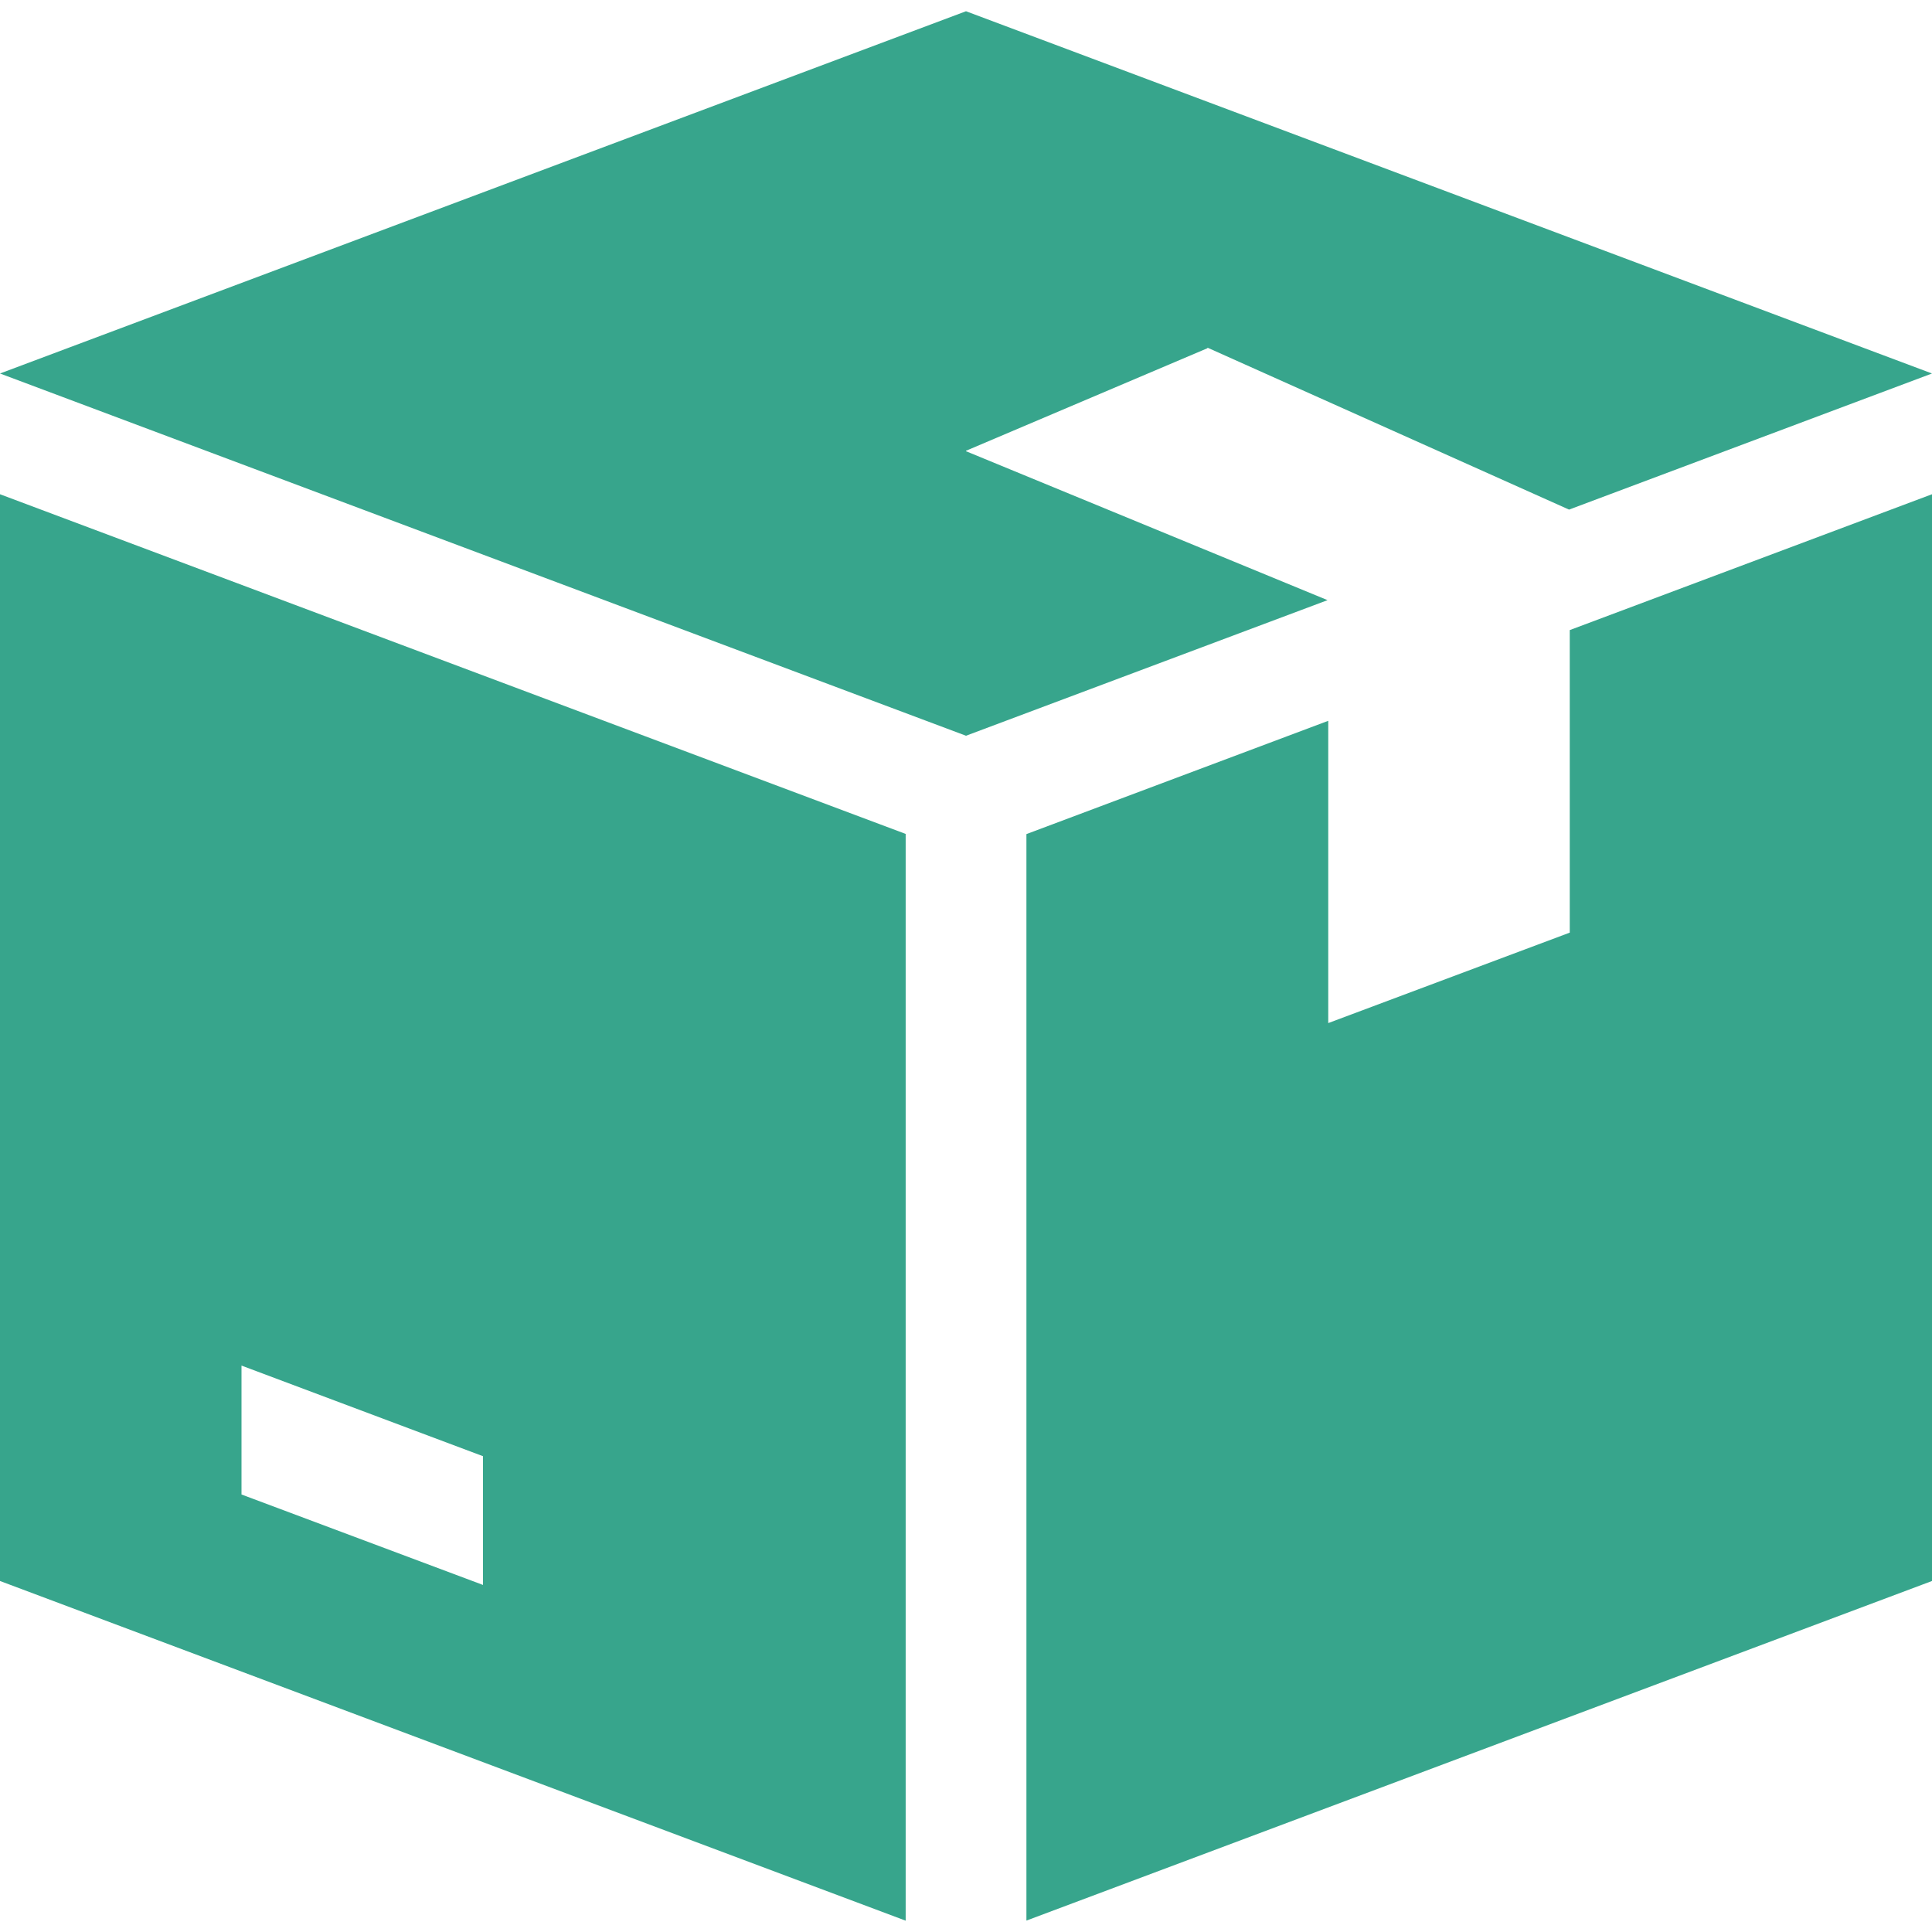 <svg width="24" height="24" viewBox="0 0 22 22" xmlns="http://www.w3.org/2000/svg"><path d="M13.75 3.965v-.006l4.117 1.844L22 4.253 11 .128 0 4.253l11 4.125 4.117-1.544L11 5.138v-.005zM0 5.628v12.375l10.313 3.868V9.496zm5.5 12.42-2.75-1.03V15.55l2.75 1.032zM17.875 7.175v3.445l-2.75 1.03V8.208l-3.437 1.29V21.87L22 18.003V5.628z" fill="#37A58C"/></svg>